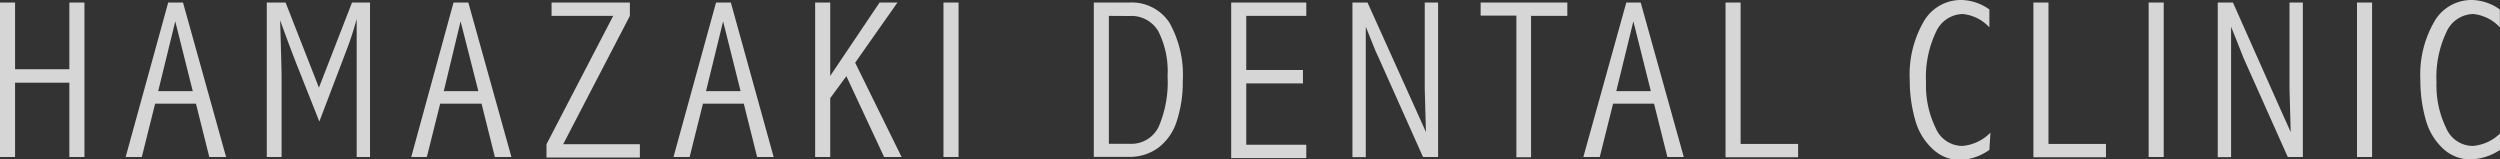 <svg xmlns="http://www.w3.org/2000/svg" viewBox="0 0 187.42 11.95"><rect x="0" y="0" width="187.42" height="11.95" fill="#333333" stroke="none"/><defs><style>.cls-1{opacity:0.8;}.cls-2{fill:#fff;}</style></defs><title>logo3</title><g id="レイヤー_2" data-name="レイヤー 2"><g id="院名1"><g class="cls-1"><path class="cls-2" d="M0,.19H1.13v5H5.2v-5H6.33V11.77H5.2V6.2H1.13v5.57H0Z"/><path class="cls-2" d="M12.61.19h1.11l3.23,11.58H15.69l-1-4H11.63l-1,4H9.42Zm.53,1.41L11.86,6.83h2.59Z"/><path class="cls-2" d="M21.41.19l2.5,6.38L26.39.19h1.35V11.77h-1V2.48q0-.36,0-1.06a24,24,0,0,1-.8,2.44l-2,5.25L22.19,4.7Q21.69,3.42,21,1.52q.11,3.74.11,4.16v6.09H20V.19Z"/><path class="cls-2" d="M34,.19h1.11l3.23,11.58H37.1l-1-4H33l-1,4H30.83Zm.53,1.41L33.27,6.83h2.59Z"/><path class="cls-2" d="M41.35.19h5.87v1l-5,9.62h5.75v1h-7v-1l5-9.62H41.35Z"/><path class="cls-2" d="M53.68.19h1.11L58,11.77H56.76l-1-4H52.7l-1,4H50.49Zm.53,1.41L52.93,6.83h2.59Z"/><path class="cls-2" d="M61.11.19h1.13v5.5l3.7-5.5h1.34L64.11,4.7l3.48,7.07H66.28L63.45,5.71,62.24,7.36v4.41H61.11Z"/><path class="cls-2" d="M70.73.19h1.13V11.77H70.73Z"/><path class="cls-2" d="M82,.19h2.67a3.38,3.38,0,0,1,3,1.51,8,8,0,0,1,1,4.38,9.37,9.37,0,0,1-.45,3,4,4,0,0,1-1.39,2,3.61,3.61,0,0,1-2.17.68H82Zm1.13,1v9.59h1.55a2.28,2.28,0,0,0,2.18-1.27,8.45,8.45,0,0,0,.67-3.8,6.64,6.64,0,0,0-.69-3.36A2.33,2.33,0,0,0,84.67,1.2Z"/><path class="cls-2" d="M92.3.19h5.63v1h-4.5V5.25h4.25v1H93.43v4.6h4.5v1H92.3Z"/><path class="cls-2" d="M102.52.19,106,7.9l.9,2q-.09-3.12-.09-3.23V.19h1V11.77h-1.13l-3.32-7.43Q103.18,4,102.79,3l-.4-1q0,.35,0,.41l0,.9V4.57l0,.5v6.71h-1V.19Z"/><path class="cls-2" d="M111,.19h6.5v1h-2.72v10.6h-1.1V1.17H111Z"/><path class="cls-2" d="M121.92.19H123l3.23,11.58H125l-1-4h-3.07l-1,4h-1.23Zm.53,1.41-1.28,5.23h2.59Z"/><path class="cls-2" d="M129.36.19h1.13v10.6h4.31v1h-5.44Z"/><path class="cls-2" d="M149.14,11.24A4.25,4.25,0,0,1,147,12a3,3,0,0,1-2.08-.8A4.59,4.59,0,0,1,143.58,9a10.75,10.75,0,0,1-.41-3,7.93,7.93,0,0,1,1-4.3A3.21,3.21,0,0,1,147.06,0a3.74,3.74,0,0,1,2.08.71V2.05a3.15,3.15,0,0,0-2-1,2.25,2.25,0,0,0-2,1.34,7.89,7.89,0,0,0-.75,3.79,7.24,7.24,0,0,0,.72,3.41,2.18,2.18,0,0,0,2,1.35,3.31,3.31,0,0,0,2.11-1Z"/><path class="cls-2" d="M152.44.19h1.13v10.6h4.31v1h-5.44Z"/><path class="cls-2" d="M161.08.19h1.13V11.77h-1.13Z"/><path class="cls-2" d="M167.4.19l3.43,7.71.9,2q-.09-3.12-.09-3.23V.19h1V11.77h-1.13l-3.32-7.43Q168.05,4,167.66,3l-.4-1q0,.35,0,.41l0,.9V4.57l0,.5v6.71h-1V.19Z"/><path class="cls-2" d="M176.7.19h1.13V11.77H176.7Z"/><path class="cls-2" d="M187.42,11.24a4.25,4.25,0,0,1-2.18.71,3,3,0,0,1-2.08-.8A4.59,4.59,0,0,1,181.86,9a10.75,10.75,0,0,1-.41-3,7.93,7.93,0,0,1,1-4.3A3.21,3.21,0,0,1,185.33,0a3.74,3.74,0,0,1,2.08.71V2.05a3.15,3.15,0,0,0-2-1,2.25,2.25,0,0,0-2,1.34,7.89,7.89,0,0,0-.75,3.79,7.24,7.24,0,0,0,.72,3.41,2.18,2.18,0,0,0,2,1.35,3.31,3.31,0,0,0,2.11-1Z"/></g></g></g></svg>